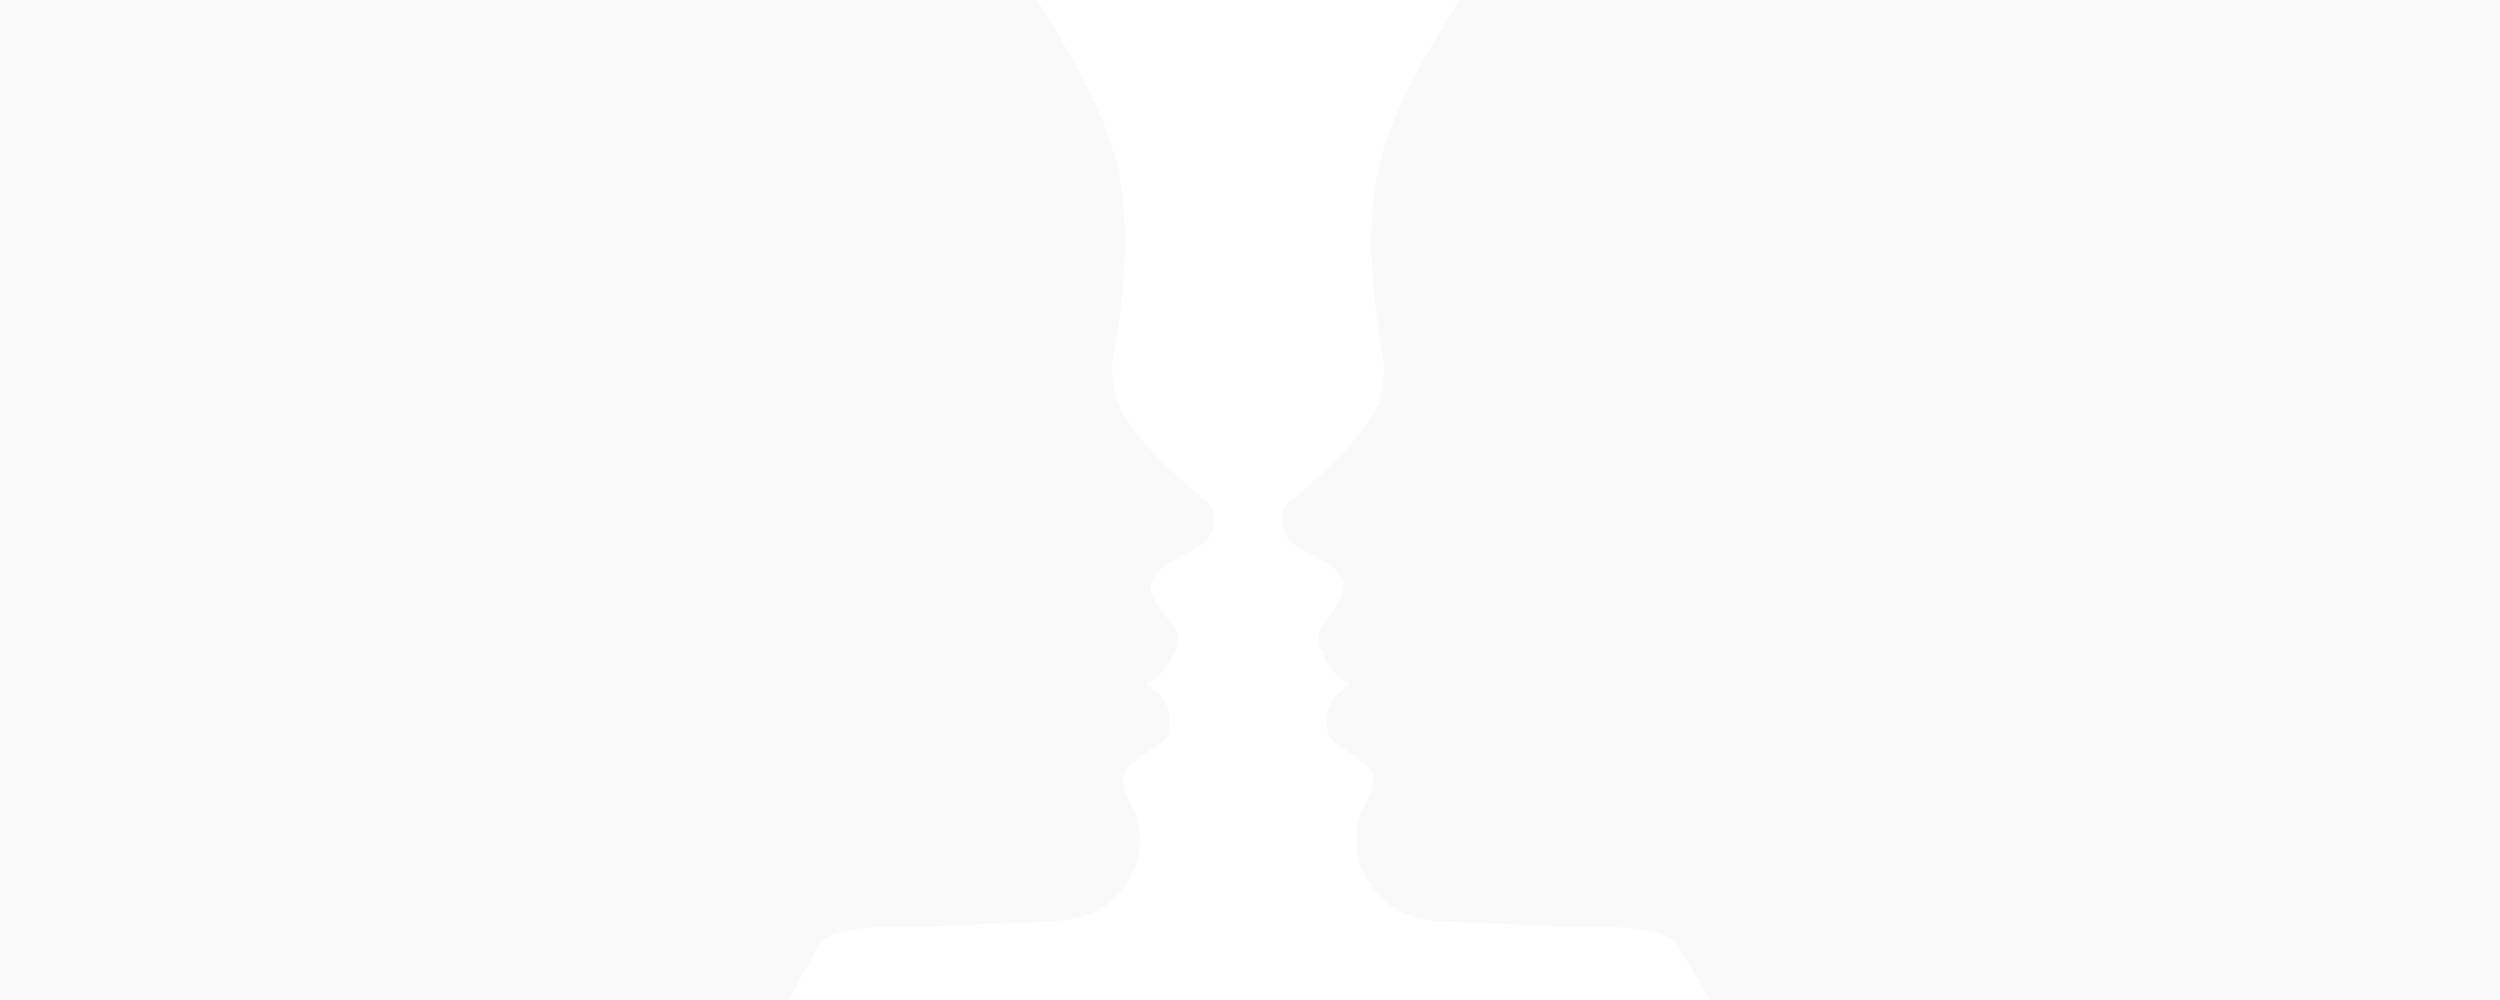 <?xml version="1.0" encoding="utf-8"?>
<svg xmlns="http://www.w3.org/2000/svg" xmlns:xlink="http://www.w3.org/1999/xlink" version="1.1" id="Layer_1" x="0px" y="0px" viewBox="0 0 1920 768" style="enable-background:new 0 0 1920 768;">
<style type="text/css">
	.st0{fill:#F9F9F9;}
	.st1{fill:#FFFFFF;}
</style>
<rect x="-10.3" y="-22" class="st0" width="1941" height="798"/>
<path class="st1" d="M1303.1,750.8c-0.1-0.3-0.2-0.6-0.4-0.9c-5.7-8.8-10.7-17-13.7-22.4c-10.6-19.4-64.5-15-89.2-15.9&#xA;	c-24.7-0.9-92.3-4-92.3-4c-37.6-2.2-48.6-19-57-31.3c-8.4-12.4-12.8-38.9-3.5-55.2c9.3-16.3,8.4-24.3,5.8-29.6&#xA;	c-2.7-5.3-23-17.2-29.2-22.1c-6.2-4.9-4.4-17.2-4.4-17.2c-0.9-16.3,17.7-26.9,17.7-26.9c-20.5-9.2-25.9-35.4-24.3-39.5&#xA;	c1.3-3.4,7.4-9.5,15.9-24.1c10.7-18.4-8-28-8-28l-24.7-14.1c-8.9-5.8-11.6-14.9-11.2-22.2c0.3-5.2,2.2-9.6,4.7-11.3&#xA;	c5.9-4.1,9.4-7.7,25.9-22.4c16.5-14.7,30.1-31.2,36.5-41.2c0,0,16.5-19.7,9.4-56c-2.9-15-13.3-74.2-4.4-126.3&#xA;	c8.8-52.1,37.1-96.2,69.8-149.8c0.1-0.1,0.1-0.1,0.1-0.1h0c-0.7-0.5-44-32.2-168.3-32.2S791.3-10.4,790.6-9.9c0,0,0,0,0.1,0.1&#xA;	c32.7,53.5,60.9,97.7,69.7,149.8c8.8,52.1-1.5,111.4-4.4,126.3c-7.1,36.2,9.4,56,9.4,56c6.5,10,20,26.5,36.5,41.2s20,18.2,25.9,22.4&#xA;	c2.5,1.7,4.4,6.1,4.7,11.3c0.5,7.4-2.2,16.4-11.2,22.2l-24.7,14.1c0,0-20.7,10.3-9.3,28.4c8,12.8,16,21.1,17,23.9&#xA;	c2.8,4.1-3.9,30.3-24,39.3c0,0,18.6,10.6,17.7,26.9c0,0,1.8,12.4-4.4,17.2c-6.2,4.9-26.5,16.8-29.2,22.1c-2.7,5.3-3.5,13.3,5.8,29.6&#xA;	s4.9,42.8-3.5,55.2c-8.4,12.4-19.4,29.2-57,31.3c0,0-67.6,3.1-92.3,4c-24.7,0.9-78.6-3.5-89.2,15.9c-2.8,5.2-7.3,12.9-12.2,21.4&#xA;	c-0.1,0-0.2,0-0.2,0c-4.9,9.8-9.5,22.2-14.5,24.3c0,0,100.6,35.9,358.7,35.9s359.5-35.9,359.5-35.9&#xA;	C1313.8,770.8,1308.4,761.5,1303.1,750.8L1303.1,750.8L1303.1,750.8z"/>
</svg>